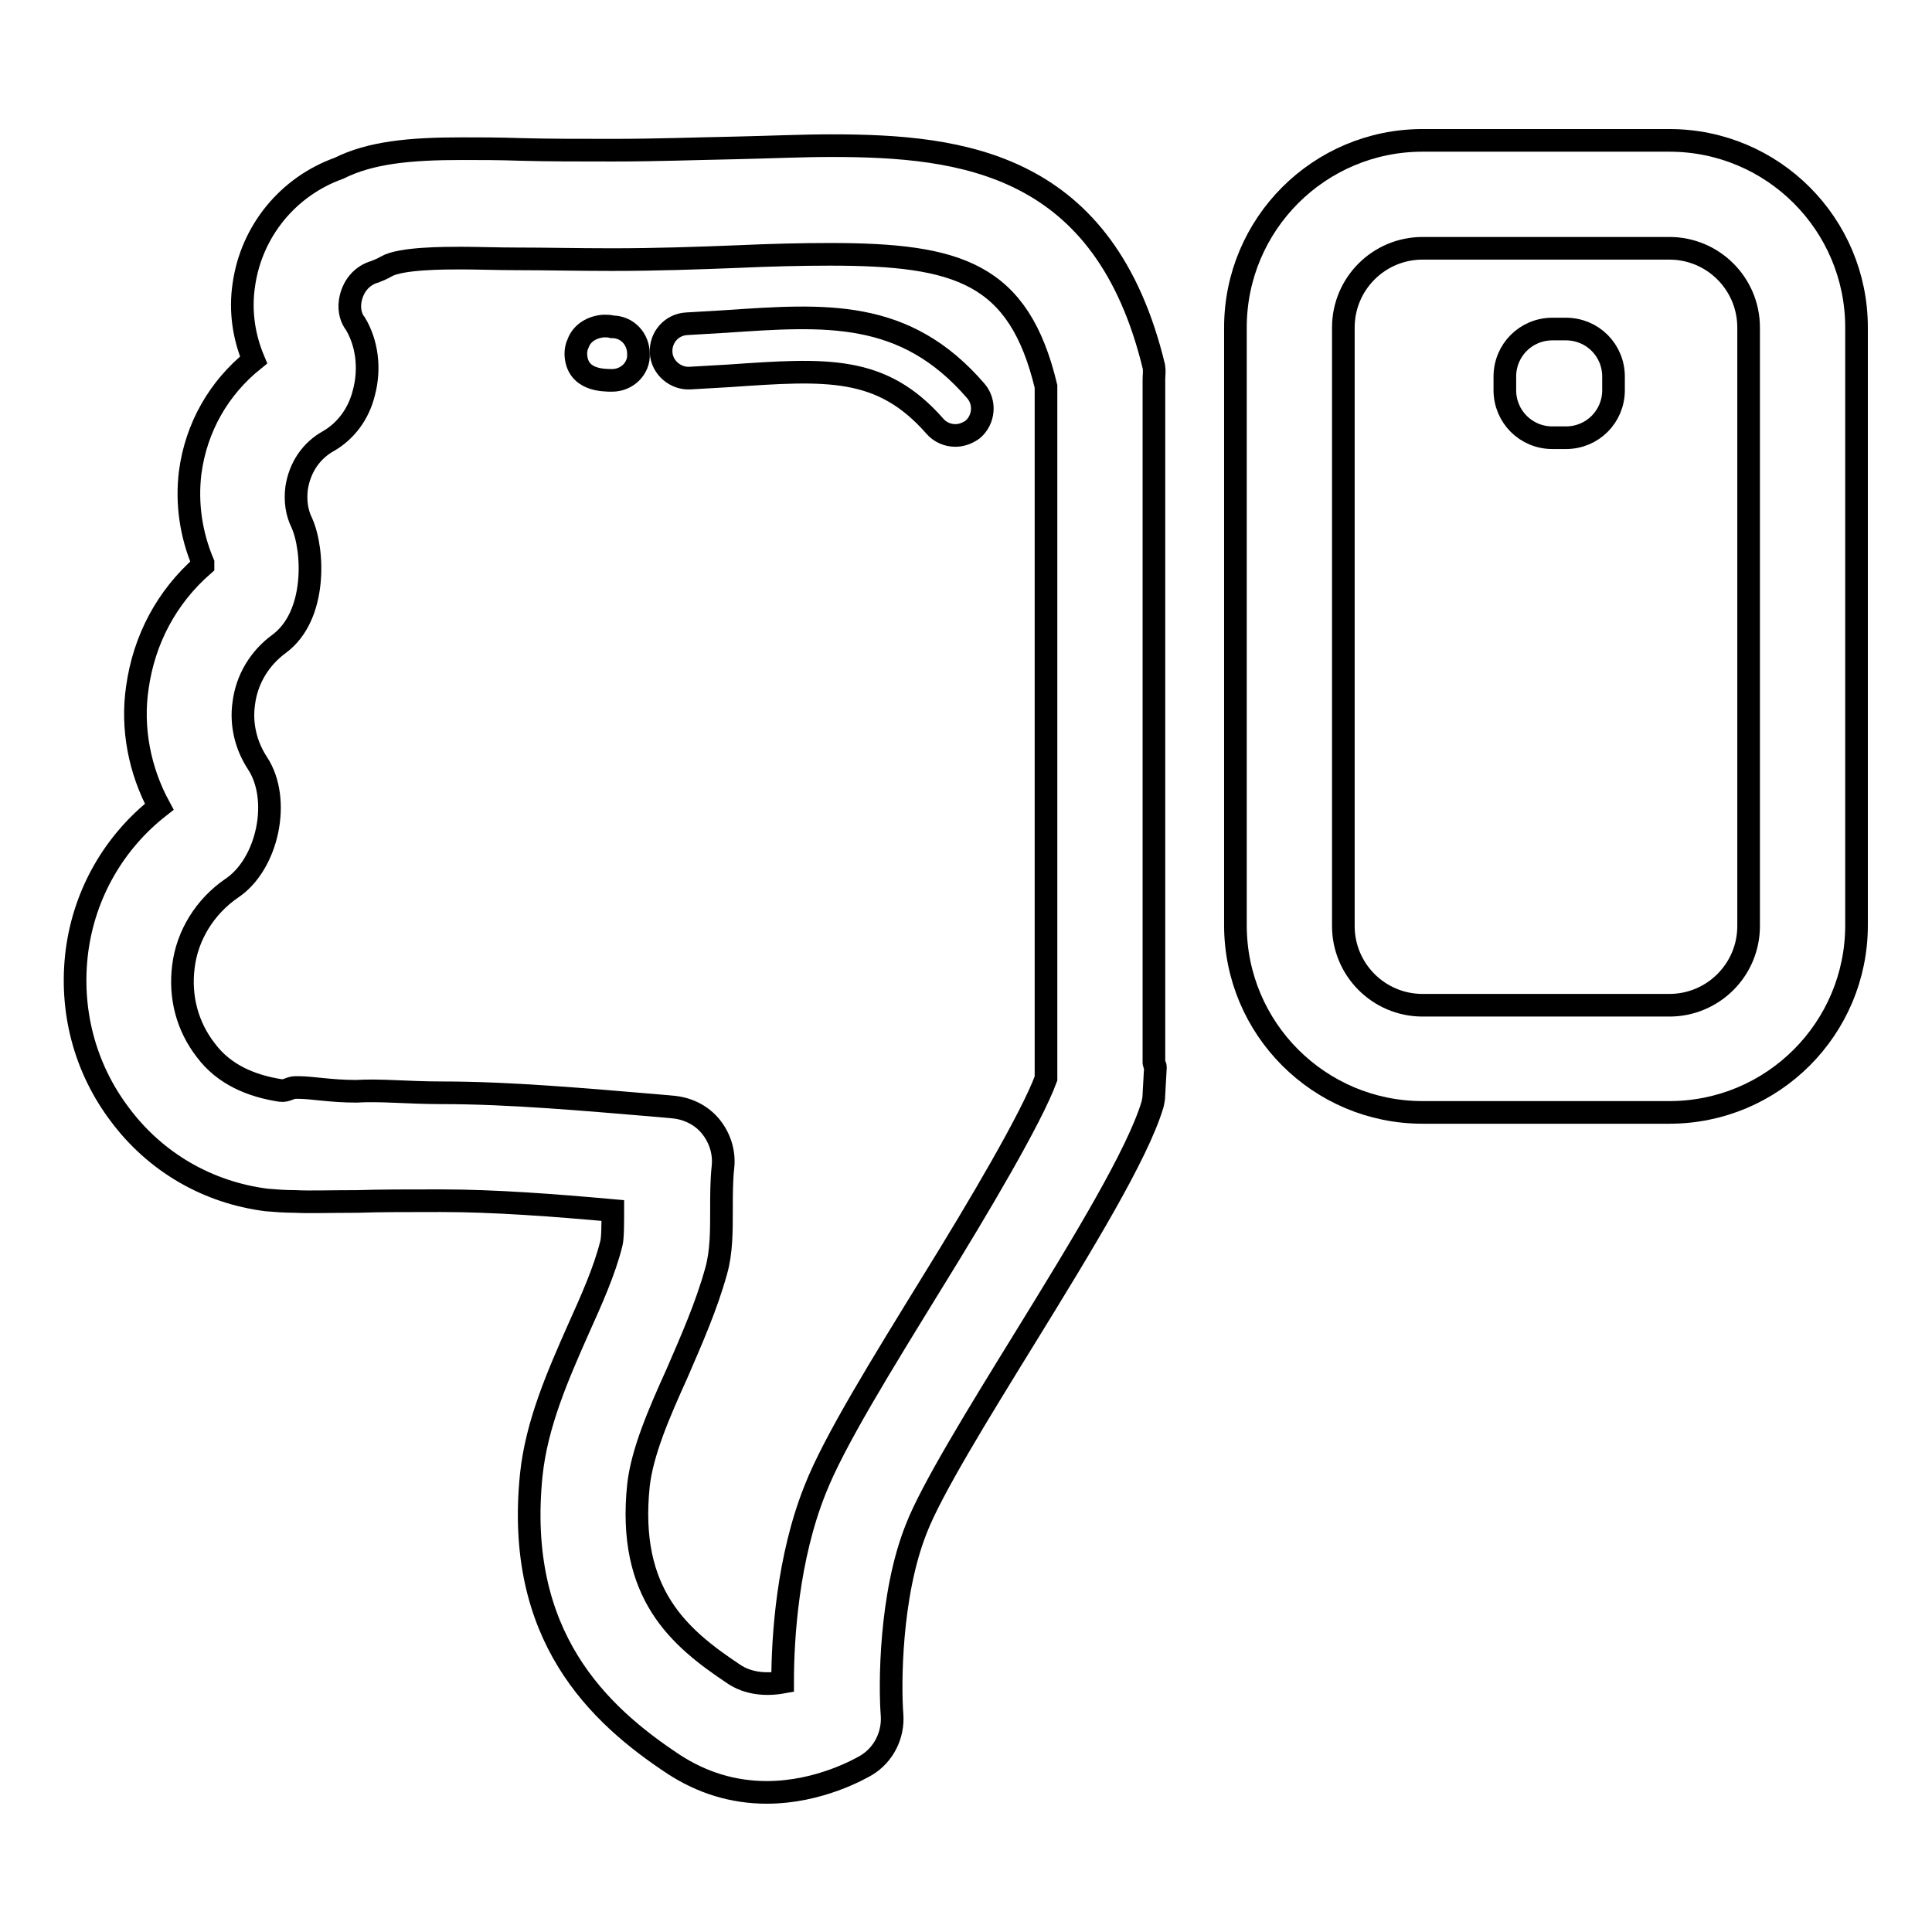 <?xml version="1.0" encoding="utf-8"?>
<!-- Svg Vector Icons : http://www.onlinewebfonts.com/icon -->
<!DOCTYPE svg PUBLIC "-//W3C//DTD SVG 1.1//EN" "http://www.w3.org/Graphics/SVG/1.1/DTD/svg11.dtd">
<svg version="1.1" xmlns="http://www.w3.org/2000/svg" xmlns:xlink="http://www.w3.org/1999/xlink" x="0px" y="0px" viewBox="0 0 256 256" enable-background="new 0 0 256 256" xml:space="preserve">
<g><g><g><g><g><path stroke-width="3" fill-opacity="0" stroke="#000000"  d="M246,122.6c0,13.7-11.1,24.8-24.8,24.8h-32.7c-13.7,0-24.8-11.1-24.8-24.8V43.4c0-13.7,11.1-24.8,24.8-24.8h32.7c13.7,0,24.8,11.1,24.8,24.8V122.6z M231.7,43.4c0-5.8-4.7-10.5-10.5-10.5h-32.7c-5.8,0-10.5,4.7-10.5,10.5v79.3c0,5.8,4.7,10.5,10.5,10.5h32.7c5.8,0,10.5-4.7,10.5-10.5V43.4z"/></g><path stroke-width="3" fill-opacity="0" stroke="#000000"  d="M213.8,51.7c0,3.5-2.8,6.3-6.3,6.3h-1.8c-3.5,0-6.3-2.8-6.3-6.3v-1.8c0-3.5,2.8-6.3,6.3-6.3h1.8c3.5,0,6.3,2.8,6.3,6.3V51.7z"/><g><path stroke-width="3" fill-opacity="0" stroke="#000000"  d="M101.6,237.5c-4.5,0-8.6-1.3-12.3-3.7c-10-6.6-21.1-17-18.9-38.4c0.7-6.7,3.5-13.1,6.2-19.2c1.8-4,3.5-7.8,4.4-11.4c0.2-0.7,0.2-2.7,0.2-4.4c-7.8-0.7-15.7-1.3-22.8-1.3c-4.5,0-8.1,0-11,0.1c-3.8,0-6.4,0.1-8.3,0c-1.4,0-2.6-0.1-3.8-0.2c-7.8-1-14.7-5-19.4-11.3c-4.7-6.2-6.7-13.9-5.7-21.7c1-7.6,4.9-14.4,10.9-19.1c-2.6-4.8-3.7-10.4-2.9-15.8c0.9-6.4,3.9-12,8.7-16.2c0-0.1,0-0.2,0-0.3c-1.6-3.8-2.2-7.9-1.7-12c0.8-6,3.8-11.2,8.4-14.9c-1.3-3.1-1.8-6.5-1.3-9.9c1-7.2,5.9-13.1,12.6-15.5c4.2-2.1,9.4-2.6,16.3-2.6c2.3,0,4.9,0,7.8,0.1c3.6,0.1,7.6,0.1,12.2,0.1c5.7,0,11-0.2,16.2-0.3c4.6-0.1,8.8-0.3,12.8-0.3c17.4,0,36.2,2.3,42.7,29.3c0.1,0.6,0,1.1,0,1.7v90.5c0,0.2,0.2,0.4,0.2,0.6l-0.2,3.6c0,0.5-0.1,1-0.2,1.4c-2,6.6-9.2,18.4-16.9,30.9c-6.1,9.9-12.4,20.1-14.4,25.3c-3.5,8.8-3.5,20.8-3.2,24.6c0.2,2.7-1.1,5.3-3.4,6.7C114.1,234.3,108.6,237.5,101.6,237.5z M58.5,144.8c9.1,0,19,0.9,28.6,1.7l2.2,0.2c1.9,0.2,3.7,1.1,4.9,2.6c1.2,1.5,1.8,3.4,1.6,5.3c-0.2,1.8-0.2,3.8-0.2,5.7c0,2.9,0,5.6-0.7,8.1c-1.3,4.7-3.3,9.2-5.2,13.6c-2.4,5.3-4.6,10.4-5.1,14.8c-1.5,14.4,5.4,20.2,12.6,25c1.9,1.3,4.3,1.5,6.5,1.1c0-6.1,0.7-16.5,4.3-25.5c2.5-6.4,8.9-16.7,15.6-27.6c6-9.7,13.1-21.7,15-26.9v-2.5V51.2C135,36.2,127,33.7,110,33.7c-3.9,0-7.9,0.1-12.3,0.3c-5.2,0.2-10.6,0.4-16.6,0.4c-4.7,0-8.8-0.1-12.5-0.1c-2.8,0-5.3-0.1-7.5-0.1c-2.2,0-8,0-9.9,1.1c-0.5,0.3-1,0.5-1.5,0.7c-1.8,0.5-3,2-3.3,3.9c-0.2,1.3,0.2,2.4,0.7,3c1.5,2.5,2,5.9,1.1,9.2c-0.7,2.8-2.4,5-4.6,6.3c-2.4,1.3-3.9,3.6-4.3,6.3c-0.2,1.6,0,3.2,0.7,4.6c1.6,3.6,2,12.3-3,16c-2.6,1.9-4.3,4.7-4.7,7.9c-0.4,2.8,0.3,5.6,1.8,7.9c3.2,4.8,1.4,13.4-3.4,16.6c-3.5,2.4-5.9,6.2-6.4,10.4c-0.5,4,0.5,7.9,3,11.1c2.4,3.2,6,4.7,9.9,5.3c0.7,0.1,1.3-0.4,1.9-0.4c0.1,0,0.4,0,0.5,0c1.7,0,4.2,0.5,7.6,0.5C50.4,144.4,54,144.8,58.5,144.8z"/></g><g><path stroke-width="3" fill-opacity="0" stroke="#000000"  d="M81.1,50.4c-1.2,0-4.7,0-4.8-3.5c0-0.5,0.1-1,0.3-1.4c0.5-1.4,1.9-2.2,3.4-2.3c0.4,0,0.8,0,1.1,0.1c2,0,3.5,1.6,3.5,3.6C84.7,48.8,83.1,50.4,81.1,50.4z"/></g><g><path stroke-width="3" fill-opacity="0" stroke="#000000"  d="M126.6,57.7c-1,0-2-0.4-2.7-1.2c-7.1-8.1-14.3-7.6-27.3-6.7c-1.7,0.1-3.4,0.2-5.2,0.3c-1.9,0.1-3.7-1.4-3.8-3.4c-0.1-2,1.4-3.7,3.4-3.8c1.8-0.1,3.5-0.2,5.1-0.3c13.3-0.9,23.8-1.7,33.2,9.2c1.3,1.5,1.1,3.8-0.4,5.1C128.2,57.4,127.4,57.7,126.6,57.7z"/></g></g></g><g></g><g></g><g></g><g></g><g></g><g></g><g></g><g></g><g></g><g></g><g></g><g></g><g></g><g></g><g></g></g></g>
</svg>
